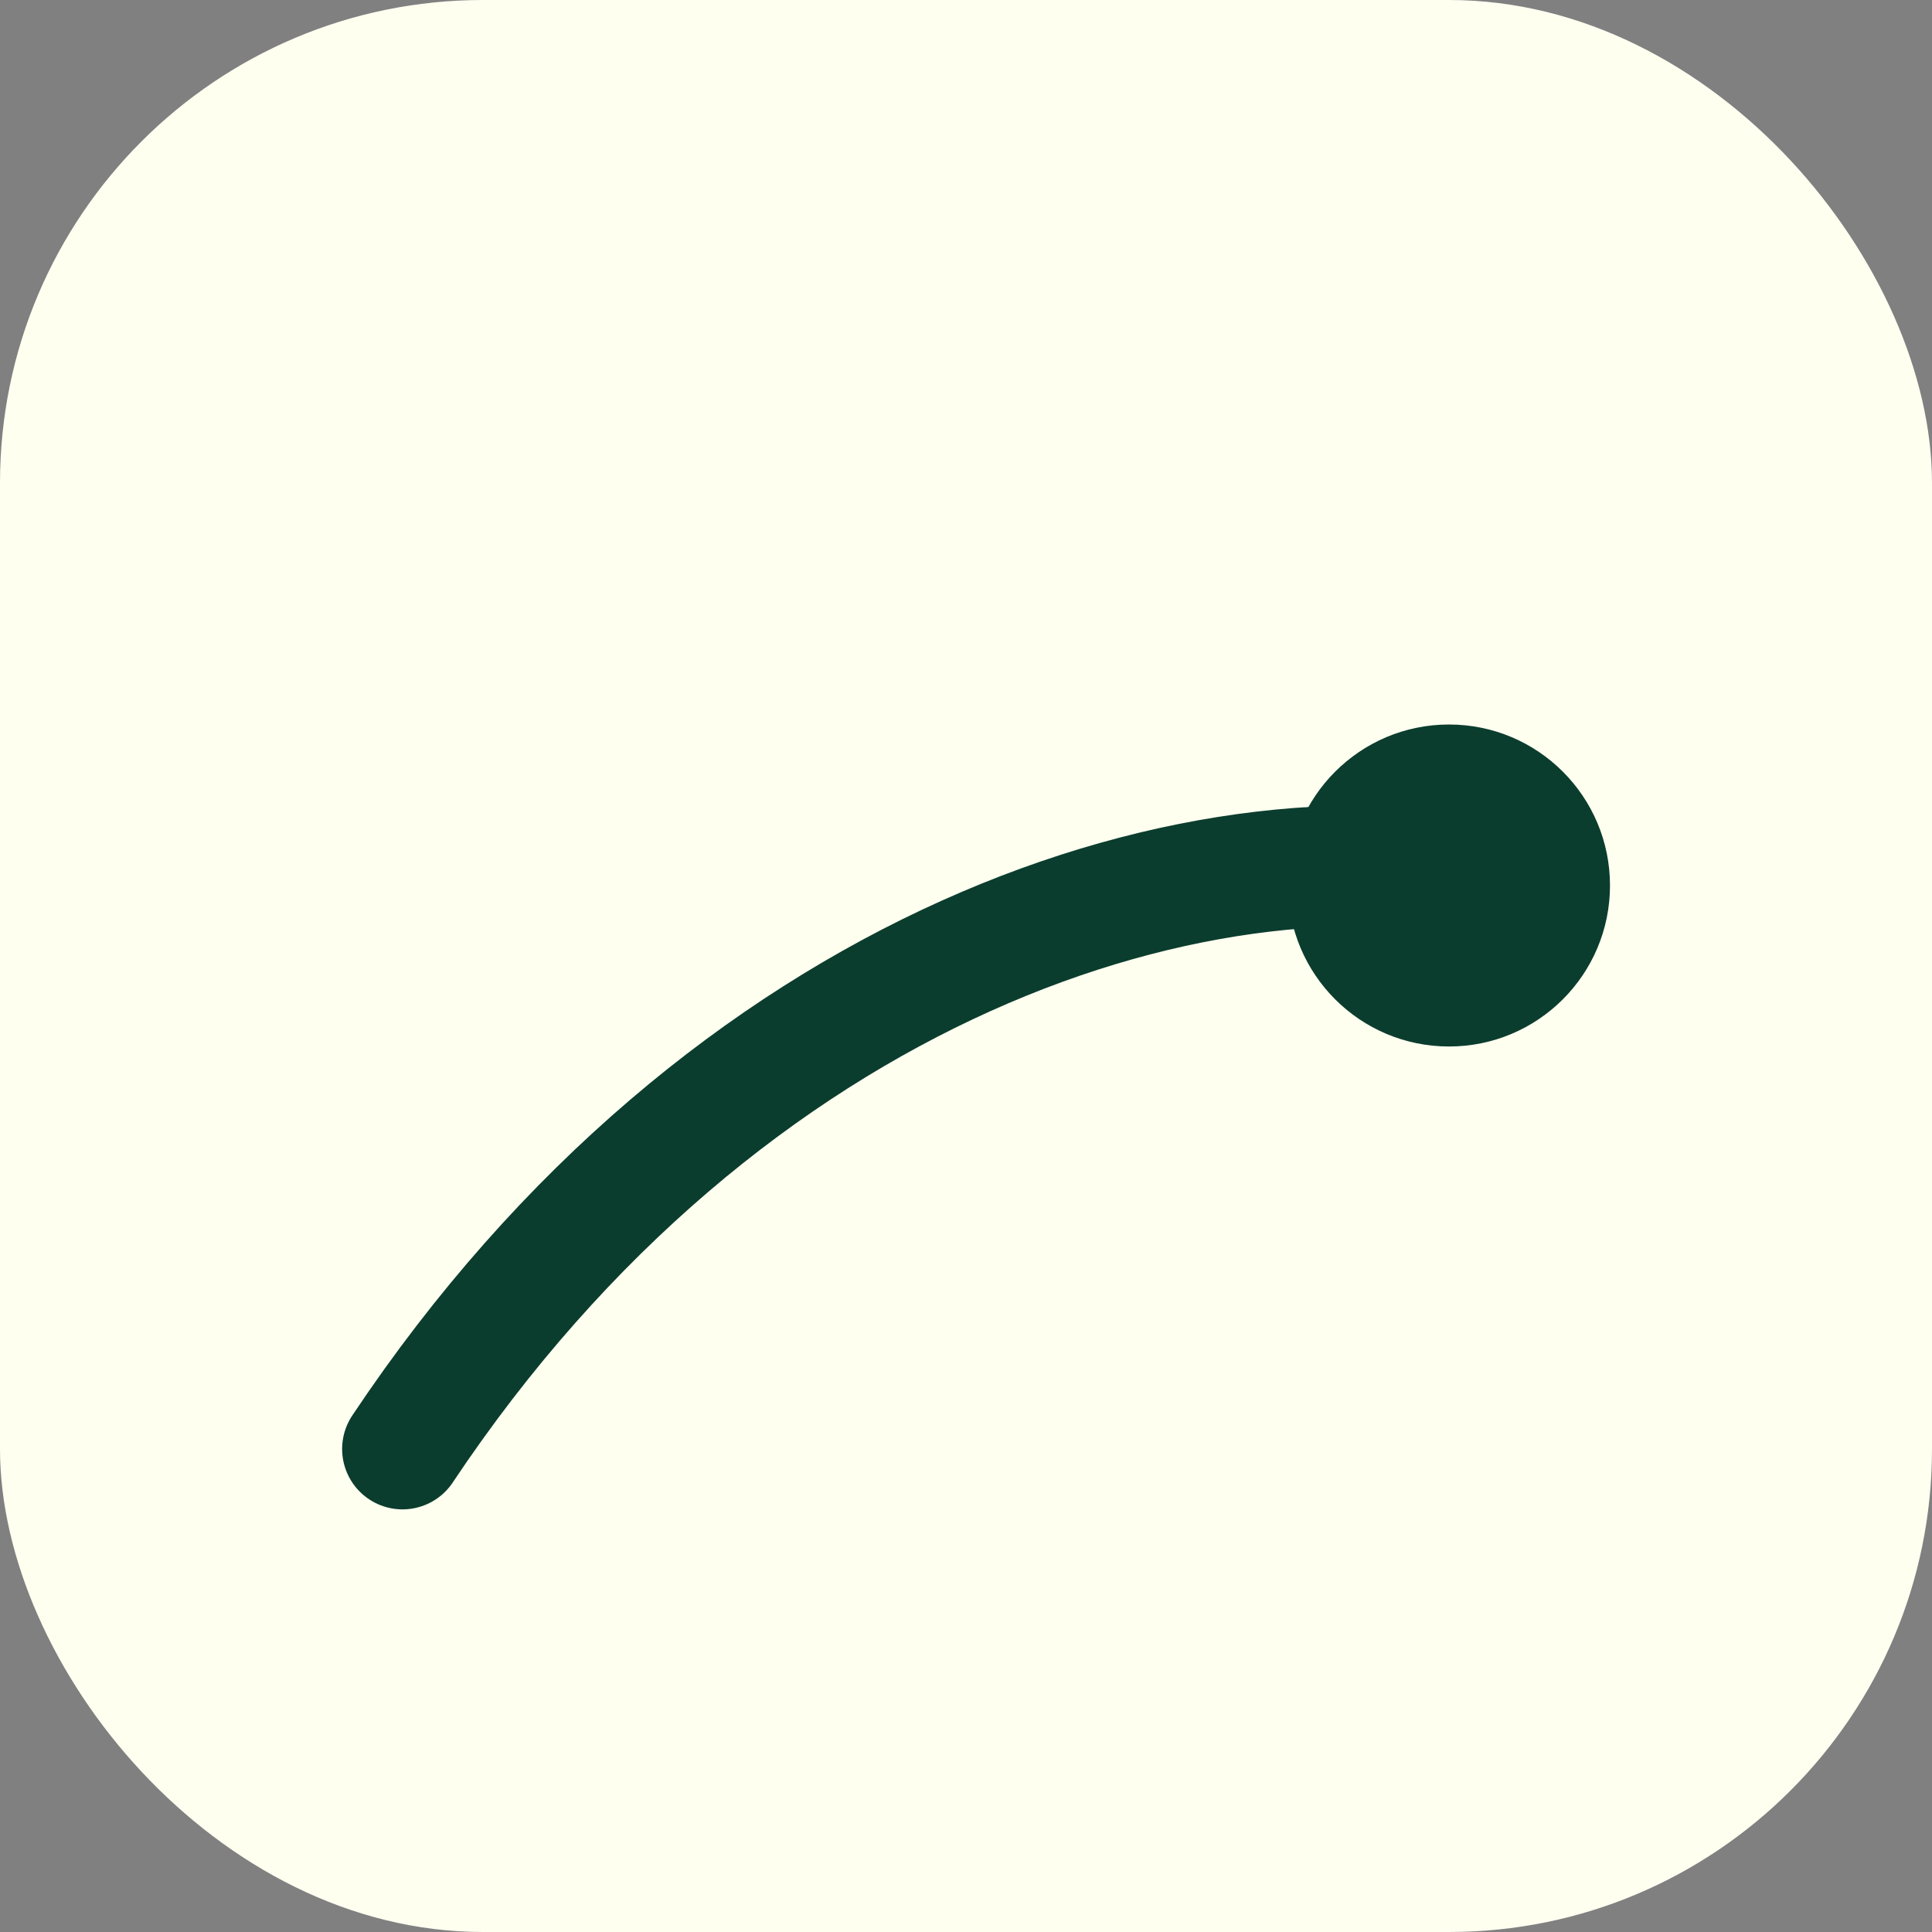 
                <svg xmlns="http://www.w3.org/2000/svg" viewBox="0 0 48 48">
                  <rect x="0" y="0" width="48" height="48" fill="#808080" stroke="none"/>
                  <rect width="48" height="48" rx="12" fill="#fffff0"/>
                  <path d="M10 36c8-12 20-16 28-14" fill="none" stroke="#0b3d2e" stroke-width="3" stroke-linecap="round"/>
                  <circle cx="36" cy="22" r="4" fill="#0b3d2e"/>
                </svg>
